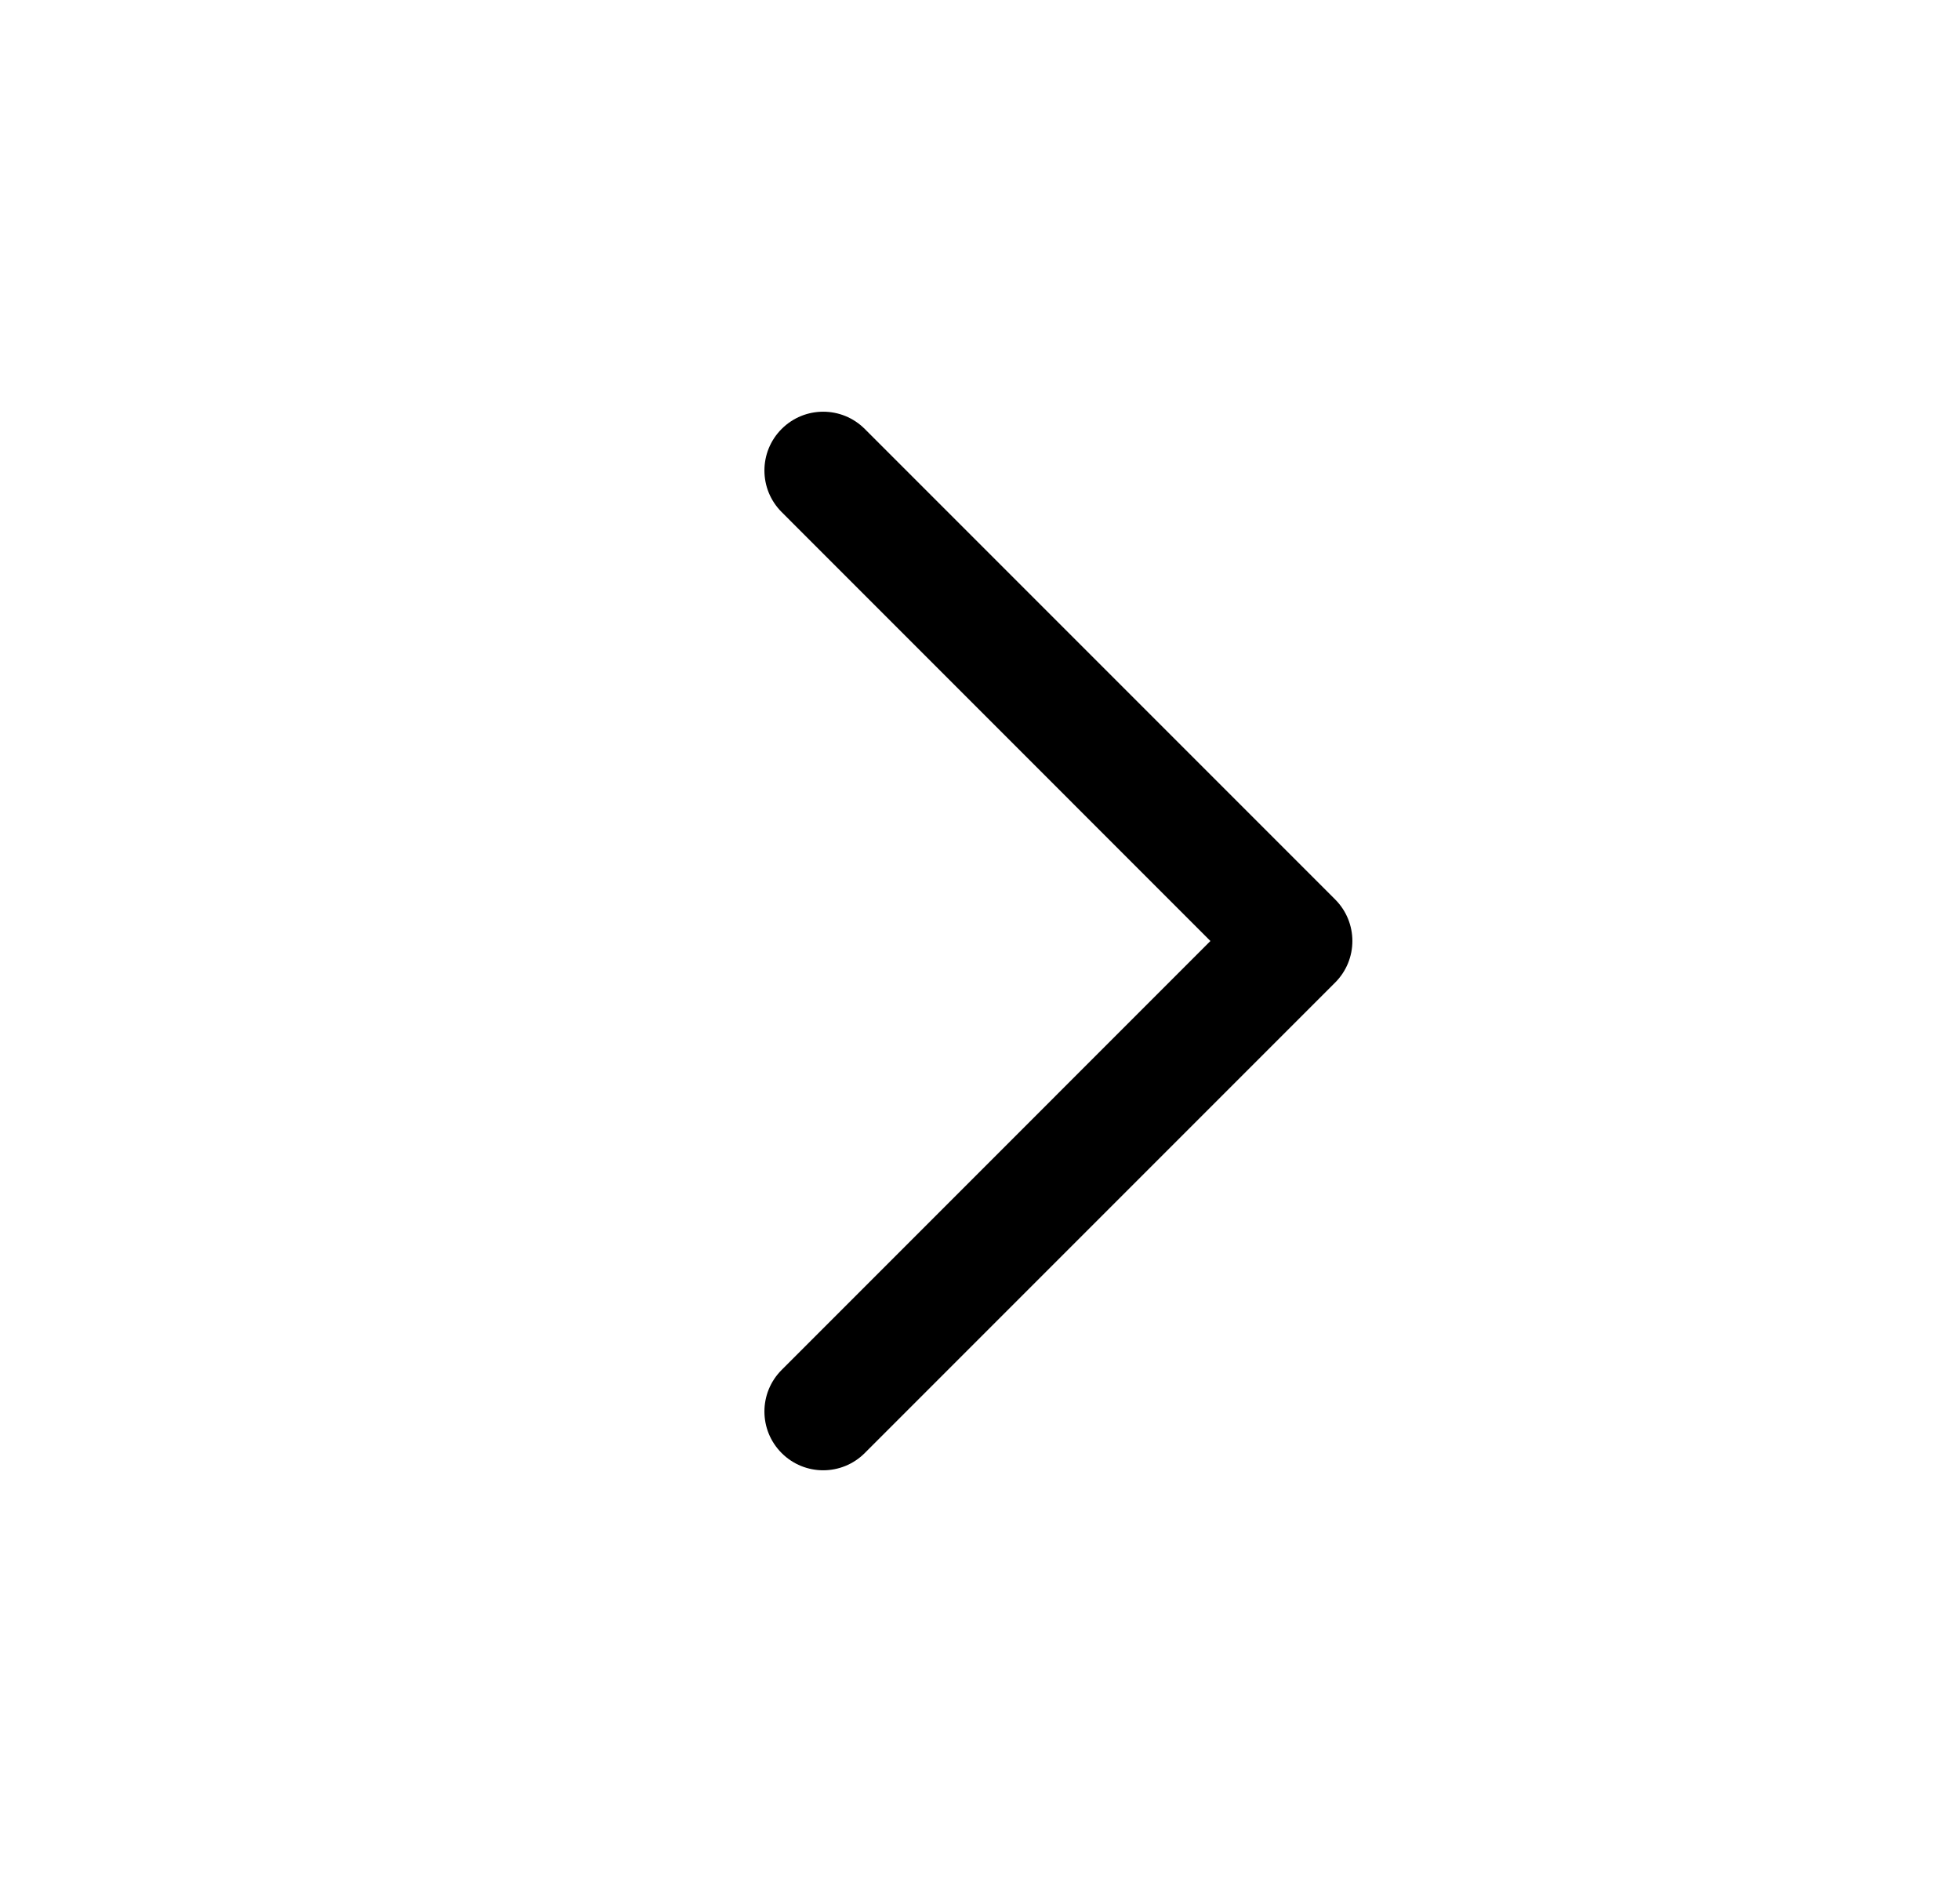 <svg width="25" height="24" viewBox="0 0 25 24" fill="#000" xmlns="http://www.w3.org/2000/svg">
<path fill-rule="evenodd" clip-rule="evenodd" d="M9.97 5.47C10.263 5.177 10.737 5.177 11.03 5.47L17.03 11.47C17.323 11.763 17.323 12.237 17.03 12.53L11.03 18.53C10.737 18.823 10.263 18.823 9.97 18.53C9.677 18.237 9.677 17.763 9.97 17.47L15.439 12L9.97 6.53C9.677 6.237 9.677 5.763 9.97 5.47Z" fill="black"/>
</svg>
